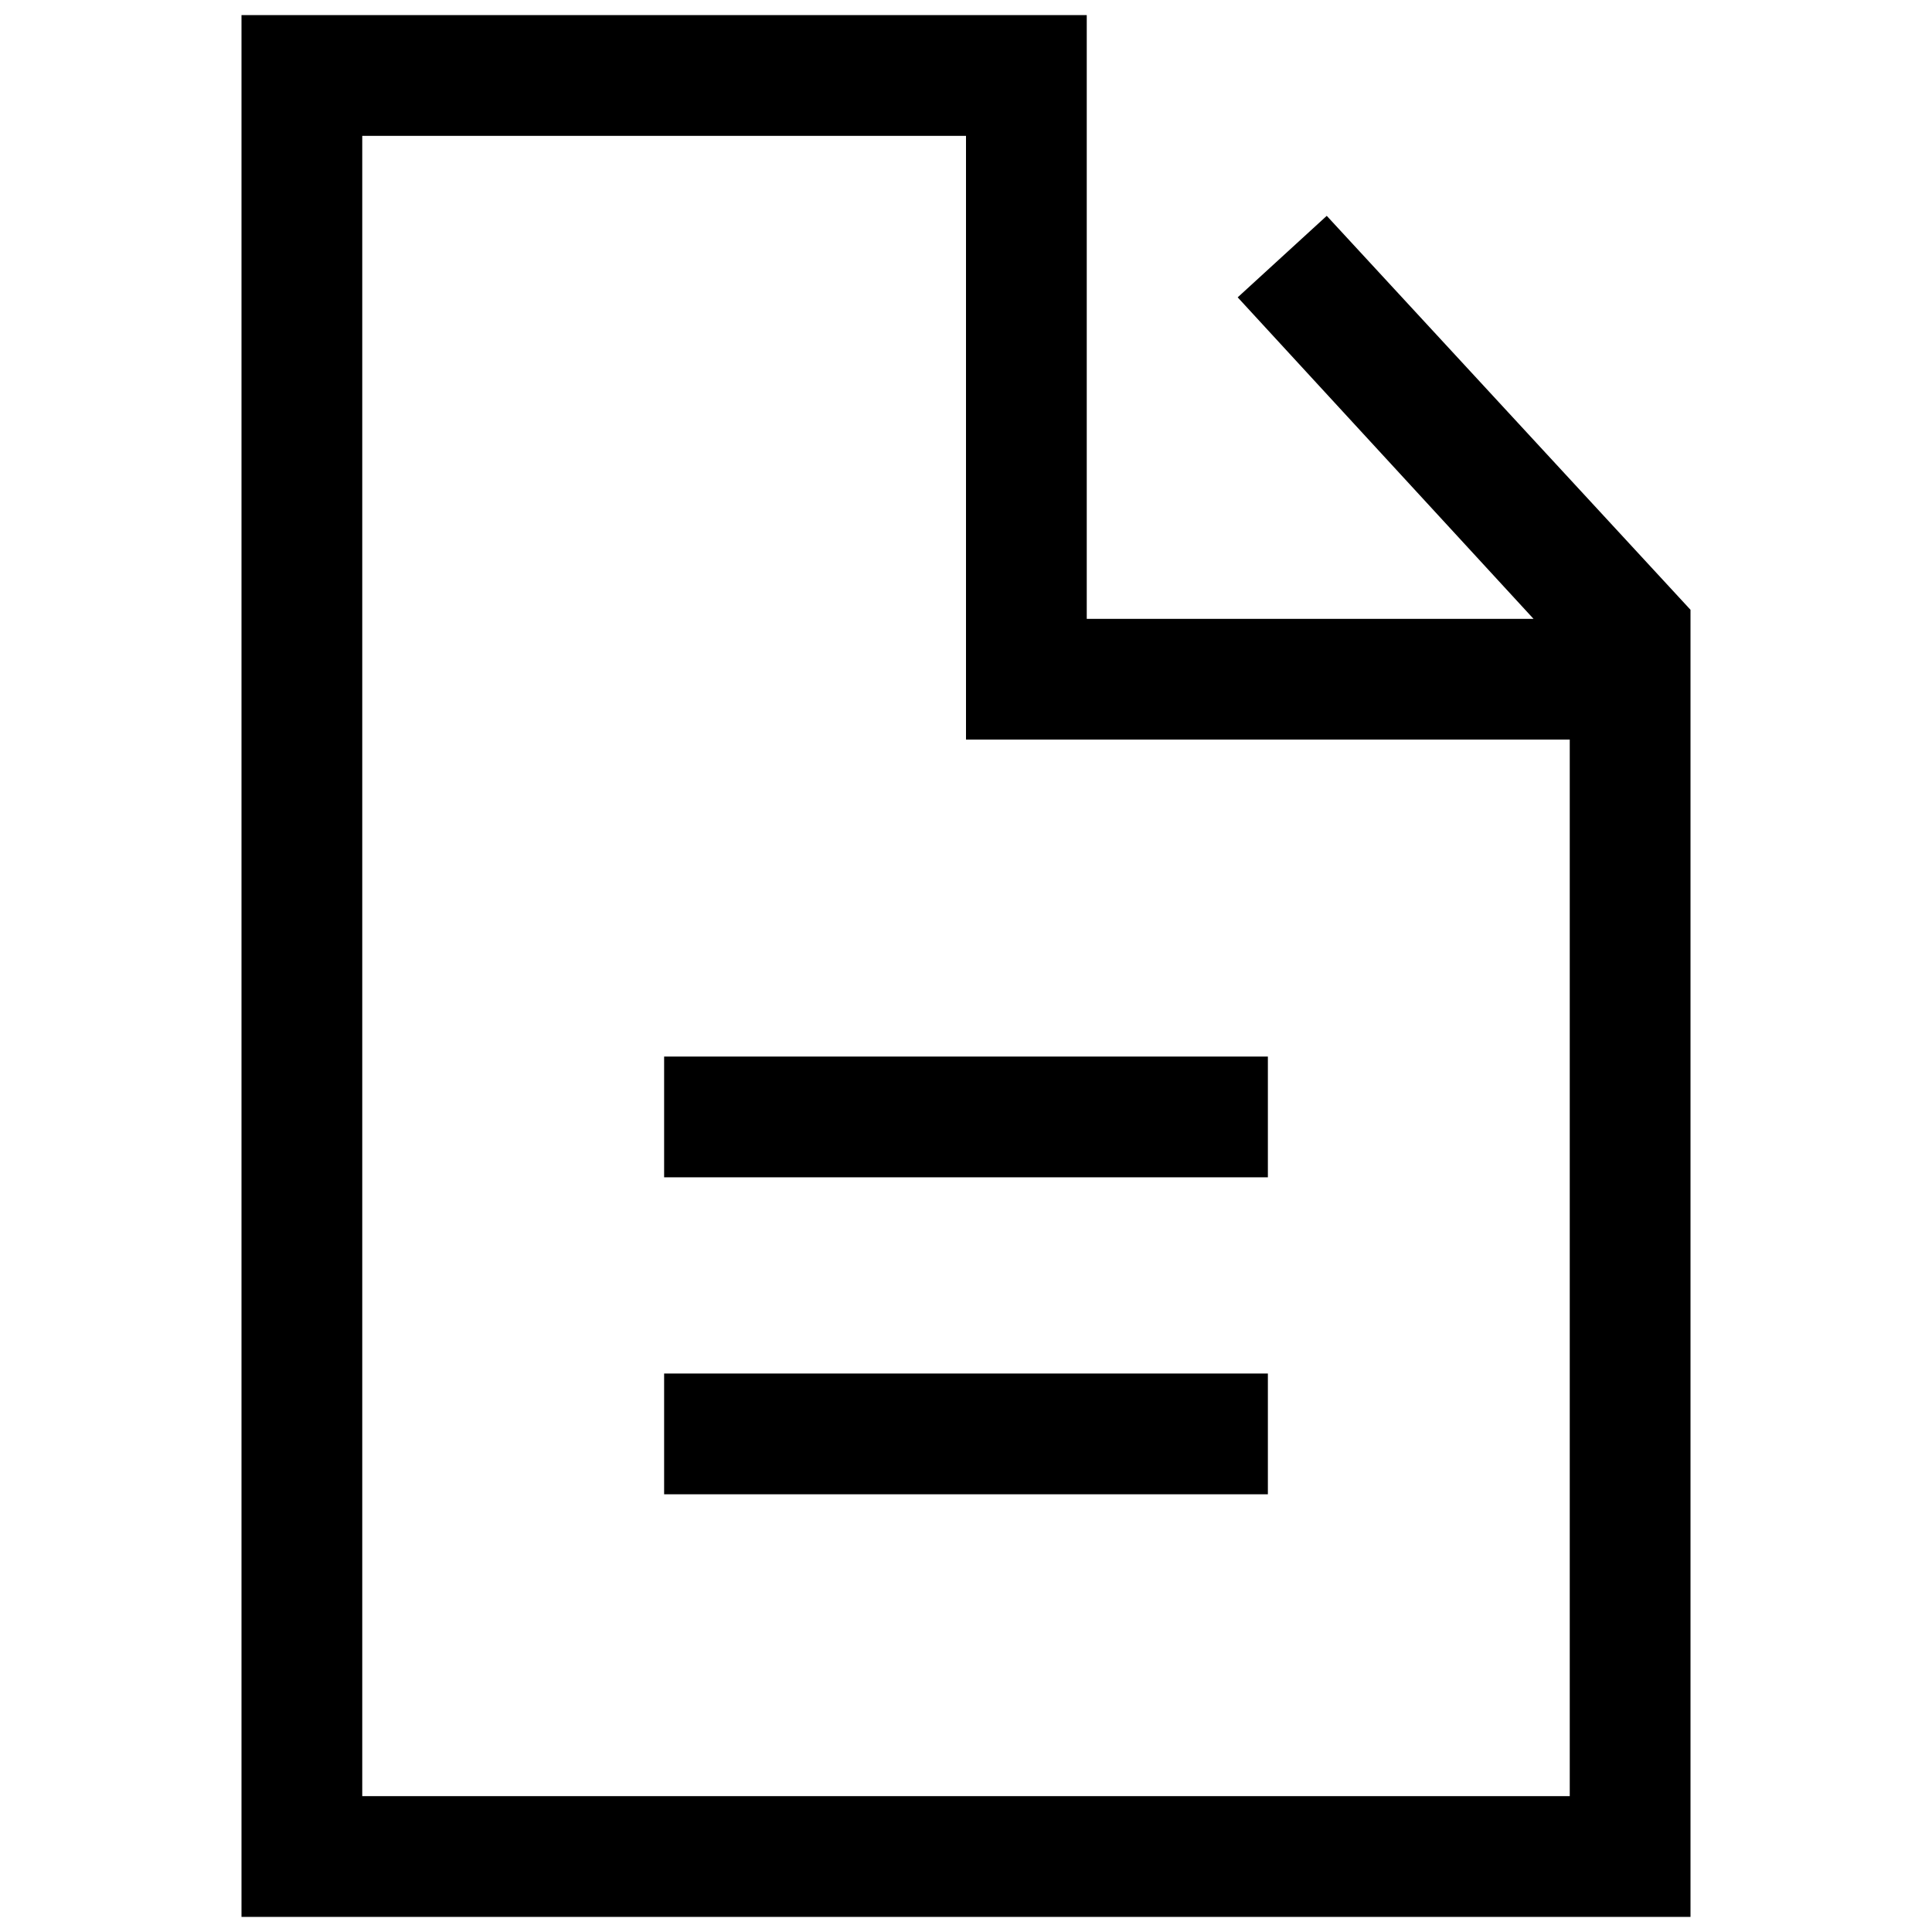 <?xml version="1.0" ?>
<!-- Uploaded to: SVG Repo, www.svgrepo.com, Generator: SVG Repo Mixer Tools -->
<svg fill="#000000" width="800px" height="800px" viewBox="0 0 128 128" id="Layer_1" version="1.1" xml:space="preserve" xmlns="http://www.w3.org/2000/svg" xmlns:xlink="http://www.w3.org/1999/xlink">
<g>
<path d="M112,41v-0.6L87.9,14.3l-5.9,5.4L101.6,41H72V1H16v126h96V41z M104,119H24V9h40v40h40V119z"/>
<rect height="8" width="40" x="44" y="70"/>
<rect height="8" width="40" x="44" y="91"/>
</g>
</svg>